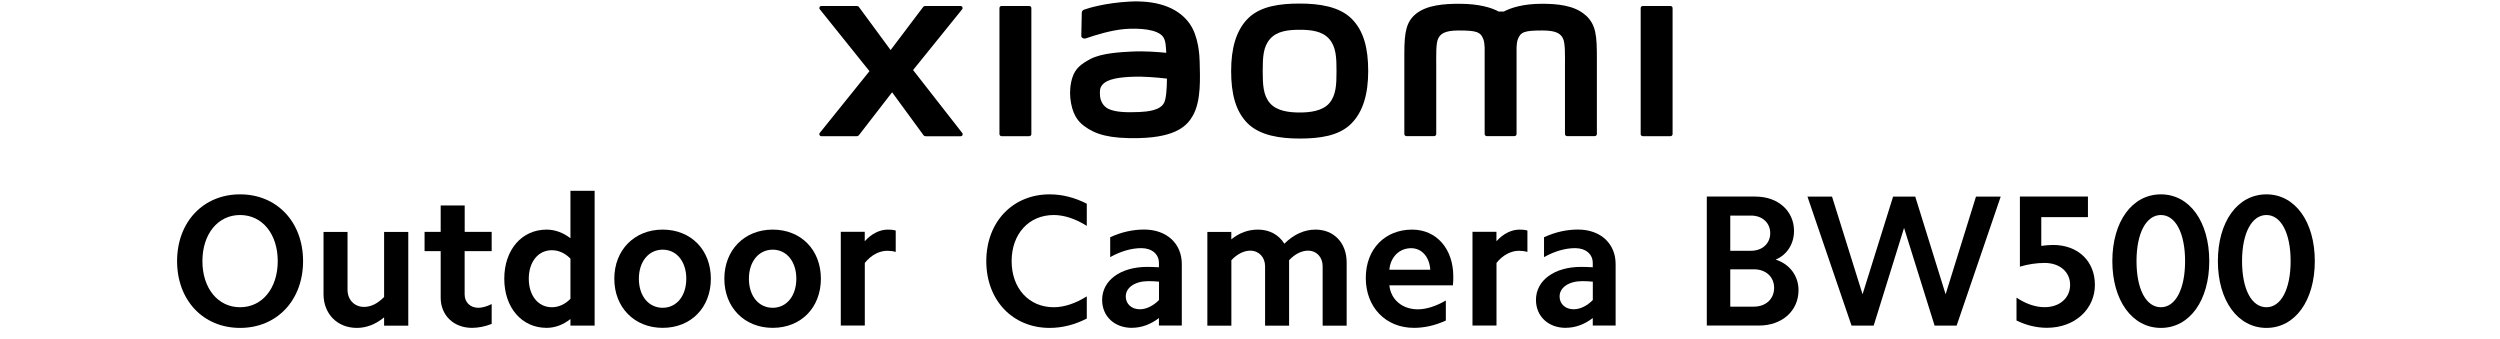 <?xml version="1.0" encoding="UTF-8"?><svg id="a" xmlns="http://www.w3.org/2000/svg" width="456" height="61.86" viewBox="0 0 456 61.86"><path d="M237.06,.65c-3.56,0-7.12,.45-9.38,2.67-2.25,2.22-3.12,5.55-3.12,9.63s.78,7.35,3.03,9.57c2.25,2.21,5.91,2.75,9.47,2.75s7.11-.45,9.36-2.67c2.25-2.22,3.14-5.57,3.14-9.65s-.79-7.33-3.04-9.55c-2.25-2.22-5.9-2.75-9.46-2.75Zm5.4,18.18c-1.25,1.43-3.53,1.69-5.4,1.69s-4.14-.25-5.4-1.68c-1.26-1.43-1.34-3.4-1.34-5.89s.08-4.41,1.33-5.84c1.25-1.43,3.27-1.68,5.4-1.68s4.15,.25,5.4,1.68c1.25,1.43,1.33,3.35,1.33,5.84s-.08,4.45-1.33,5.89ZM187.73,1.09h-5.04c-.22,0-.39,.17-.39,.38V24.46c0,.21,.18,.38,.39,.38h5.04c.21,0,.39-.17,.39-.38V1.47c0-.21-.18-.38-.39-.38Zm-21.18,11.68l8.95-11.08c.19-.24,.02-.6-.29-.6h-6.45c-.15,0-.3,.07-.39,.2l-5.92,7.84-5.77-7.84c-.09-.13-.24-.2-.39-.2h-6.47c-.31,0-.48,.36-.29,.6l9.06,11.29-9.07,11.27c-.19,.24-.01,.59,.29,.59h6.47c.16,0,.31-.08,.4-.2l6.04-7.81,5.72,7.82c.09,.13,.24,.2,.4,.2h6.39c.31,0,.48-.35,.29-.59l-8.97-11.48ZM289.26,2.83c-2.05-1.91-5.35-2.14-8.01-2.14-3.45,0-5.64,.73-6.97,1.42h-.92c-1.3-.72-3.6-1.42-7.2-1.42-2.67,0-5.94,.2-7.96,1.89-1.67,1.4-2.05,3.26-2.05,7.09v14.78c0,.21,.18,.38,.39,.38h5.04c.22,0,.39-.17,.39-.38v-.05s0-9.34,0-12.11c0-2.19-.09-4.48,.39-5.33,.37-.66,.95-1.4,3.68-1.4,3.26,0,4.03,.23,4.55,1.67,.12,.34,.18,.83,.21,1.42v15.8c0,.21,.18,.38,.39,.38h5.04c.21,0,.39-.17,.39-.38V8.65c.03-.59,.09-1.08,.21-1.42,.51-1.44,1.28-1.67,4.55-1.67,2.74,0,3.31,.74,3.68,1.4,.47,.85,.39,3.14,.39,5.33,0,2.77,0,12.11,0,12.11v.05c0,.21,.18,.38,.39,.38h5.04c.21,0,.39-.17,.39-.38V10.57c0-3.97-.13-6.01-1.99-7.74Zm-72.32,1.41c-2.33-3.21-6.54-4.18-10.9-3.95-4.43,.24-7.51,1.18-8.3,1.47-.49,.19-.43,.61-.43,.86-.02,.85-.08,3.04-.08,3.93,0,.39,.48,.58,.89,.43,1.62-.57,4.59-1.48,6.99-1.68,2.59-.21,6.1,0,7.07,1.47,.46,.7,.49,1.77,.54,2.86-1.61-.15-4-.35-6.38-.22-1.85,.1-5.39,.25-7.48,1.37-1.7,.9-2.69,1.72-3.22,3.25-.43,1.23-.54,2.71-.41,3.91,.31,2.75,1.26,4.12,2.55,5.07,2.04,1.51,4.6,2.3,9.91,2.18,7.07-.15,8.93-2.44,9.86-4.06,1.6-2.76,1.32-7.12,1.27-9.8-.02-1.11-.18-4.76-1.89-7.1Zm-4.61,14.5c-.67,1.4-3.04,1.62-4.45,1.69-2.6,.12-4.52,.01-5.76-.6-.82-.41-1.42-1.34-1.48-2.4-.05-.9-.03-1.36,.38-1.9,.91-1.19,3.31-1.45,5.77-1.54,1.66-.06,4.2,.12,6.06,.35-.01,1.8-.13,3.61-.51,4.4ZM304.69,1.09h-5.04c-.22,0-.39,.17-.39,.38V24.46c0,.21,.18,.38,.39,.38h5.04c.21,0,.39-.17,.39-.38V1.47c0-.21-.18-.38-.39-.38Z"/><g><g><path d="M43.79,35.45c6.74,0,11.49,5.06,11.49,12.18s-4.75,12.18-11.49,12.18-11.49-5.06-11.49-12.18,4.75-12.18,11.49-12.18Zm0,20.59c4.07,0,6.87-3.49,6.87-8.41s-2.8-8.41-6.87-8.41-6.87,3.49-6.87,8.41,2.8,8.41,6.87,8.41Z"/><path d="M70.06,59.39v-1.5c-1.54,1.27-3.25,1.92-4.96,1.92-3.59,0-6.09-2.57-6.09-6.16v-11.35h4.38v10.57c0,1.78,1.23,3.11,3.01,3.11,1.3,0,2.53-.65,3.66-1.81v-11.87h4.41v17.1h-4.41Z"/><path d="M89.68,42.29v3.52h-4.93v7.9c0,1.4,.99,2.43,2.5,2.43,.72,0,1.54-.24,2.43-.68v3.62c-1.23,.48-2.43,.72-3.59,.72-3.35,0-5.71-2.29-5.71-5.51v-8.48h-2.94v-3.52h2.94v-4.82h4.38v4.82h4.93Z"/><path d="M104.05,59.39v-1.2c-1.33,1.06-2.84,1.61-4.34,1.61-4.55,0-7.73-3.69-7.73-8.96s3.18-8.96,7.73-8.96c1.5,0,3.01,.55,4.34,1.57v-8.65h4.41v24.59h-4.41Zm-3.39-3.35c1.2,0,2.39-.51,3.39-1.54v-7.32c-.99-1.03-2.19-1.54-3.39-1.54-2.5,0-4.21,2.12-4.21,5.2s1.71,5.2,4.21,5.2Z"/><path d="M120.87,41.88c5.16,0,8.79,3.69,8.79,8.96s-3.63,8.96-8.79,8.96-8.82-3.73-8.82-8.96,3.66-8.96,8.82-8.96Zm0,14.26c2.53,0,4.31-2.15,4.31-5.3s-1.78-5.3-4.31-5.3-4.34,2.15-4.34,5.3,1.78,5.3,4.34,5.3Z"/><path d="M140.94,41.88c5.16,0,8.79,3.69,8.79,8.96s-3.63,8.96-8.79,8.96-8.82-3.73-8.82-8.96,3.66-8.96,8.82-8.96Zm0,14.26c2.53,0,4.31-2.15,4.31-5.3s-1.78-5.3-4.31-5.3-4.34,2.15-4.34,5.3,1.78,5.3,4.34,5.3Z"/><path d="M157.73,42.29v1.71c1.23-1.37,2.74-2.12,4.21-2.12,.48,0,.96,.03,1.44,.17v3.9c-.48-.14-1.03-.21-1.54-.21-1.44,0-2.98,.79-4.1,2.22v11.42h-4.38v-17.1h4.38Z"/></g><path d="M191.46,35.45c2.29,0,4.58,.58,6.77,1.71v4.04c-2.02-1.27-4.1-1.98-6.02-1.98-4.55,0-7.69,3.45-7.69,8.41s3.15,8.41,7.69,8.41c1.92,0,4-.72,6.02-1.98v4.04c-2.19,1.13-4.48,1.71-6.77,1.71-6.77,0-11.56-5.06-11.56-12.18s4.79-12.18,11.56-12.18Z"/><path d="M206.47,59.8c-3.18,0-5.44-2.09-5.44-5.1,0-3.56,3.35-6.02,8.24-6.02,.68,0,1.37,.03,2.12,.07v-.79c0-1.61-1.3-2.7-3.21-2.7-1.78,0-3.73,.55-5.68,1.64v-3.63c2.09-.96,4.17-1.4,6.19-1.4,4.17,0,6.87,2.6,6.87,6.29v11.22h-4.17v-1.37c-1.5,1.16-3.18,1.78-4.92,1.78Zm1.44-3.39c1.2,0,2.43-.62,3.49-1.68v-3.35c-.62-.07-1.23-.1-1.92-.1-2.46,0-4.14,1.16-4.14,2.8,0,1.37,1.06,2.33,2.56,2.33Z"/><path d="M224.59,42.29v1.37c1.5-1.23,3.15-1.78,4.86-1.78,2.05,0,3.76,.89,4.82,2.57,1.71-1.71,3.66-2.57,5.68-2.57,3.39,0,5.68,2.46,5.68,5.99v11.53h-4.38v-10.84c0-1.64-1.09-2.84-2.67-2.84-1.13,0-2.36,.58-3.45,1.74v11.94h-4.38v-10.84c0-1.64-1.13-2.84-2.7-2.84-1.13,0-2.36,.58-3.45,1.74v11.94h-4.38v-17.1h4.38Z"/><path d="M257.56,41.88c4.48,0,7.52,3.52,7.52,8.55,0,.48,0,1.03-.07,1.61h-11.59c.27,2.6,2.33,4.38,5.2,4.38,1.57,0,3.32-.58,5.1-1.61v3.66c-1.95,.89-3.9,1.33-5.81,1.33-5.16,0-8.79-3.76-8.79-9.1s3.56-8.82,8.45-8.82Zm-.17,3.39c-2.12,0-3.76,1.57-3.97,3.93h7.46c-.14-2.33-1.54-3.93-3.49-3.93Z"/><path d="M272.95,42.29v1.71c1.23-1.37,2.74-2.12,4.21-2.12,.48,0,.96,.03,1.44,.17v3.9c-.48-.14-1.03-.21-1.54-.21-1.44,0-2.98,.79-4.1,2.22v11.42h-4.38v-17.1h4.38Z"/><path d="M285.6,59.8c-3.18,0-5.44-2.09-5.44-5.1,0-3.56,3.35-6.02,8.24-6.02,.68,0,1.37,.03,2.12,.07v-.79c0-1.61-1.3-2.7-3.21-2.7-1.78,0-3.73,.55-5.68,1.64v-3.63c2.09-.96,4.17-1.4,6.19-1.4,4.17,0,6.87,2.6,6.87,6.29v11.22h-4.17v-1.37c-1.5,1.16-3.18,1.78-4.92,1.78Zm1.44-3.39c1.2,0,2.43-.62,3.49-1.68v-3.35c-.62-.07-1.23-.1-1.92-.1-2.46,0-4.14,1.16-4.14,2.8,0,1.37,1.06,2.33,2.56,2.33Z"/><g><path d="M320.25,35.86c4.07,0,6.98,2.63,6.98,6.26,0,2.39-1.3,4.38-3.35,5.23,2.57,.82,4.17,2.98,4.17,5.57,0,3.8-3.01,6.46-7.22,6.46h-9.51v-23.53h8.93Zm-.85,9.88c2.05,0,3.49-1.33,3.49-3.21s-1.44-3.21-3.49-3.21h-3.8v6.43h3.8Zm.51,10.19c2.22,0,3.69-1.44,3.69-3.42s-1.47-3.39-3.69-3.39h-4.31v6.81h4.31Z"/><path d="M352.87,59.39l-5.57-17.82-5.54,17.82h-4.04l-8.04-23.53h4.48l5.57,17.82,5.57-17.82h4.04l5.54,17.82,5.54-17.82h4.51l-8.04,23.53h-4.04Z"/><path d="M372.33,39.62v5.23c.75-.1,1.47-.17,2.15-.17,4.51,0,7.63,2.91,7.63,7.28s-3.59,7.83-8.76,7.83c-1.85,0-3.73-.44-5.54-1.33v-4.17c1.74,1.16,3.49,1.74,5.13,1.74,2.74,0,4.65-1.68,4.65-4.07s-1.92-4-4.65-4c-1.5,0-3.01,.24-4.51,.68v-12.79h12.41v3.76h-8.52Z"/><path d="M394.15,35.45c5.23,0,8.82,4.99,8.82,12.18s-3.59,12.18-8.82,12.18-8.86-4.99-8.86-12.18,3.59-12.18,8.86-12.18Zm0,20.59c2.67,0,4.41-3.32,4.41-8.41s-1.74-8.41-4.41-8.41-4.45,3.28-4.45,8.41,1.74,8.41,4.45,8.41Z"/><path d="M413.4,35.45c5.23,0,8.82,4.99,8.82,12.18s-3.59,12.18-8.82,12.18-8.86-4.99-8.86-12.18,3.59-12.18,8.86-12.18Zm0,20.59c2.67,0,4.41-3.32,4.41-8.41s-1.74-8.41-4.41-8.41-4.45,3.28-4.45,8.41,1.74,8.41,4.45,8.41Z"/></g></g></svg>